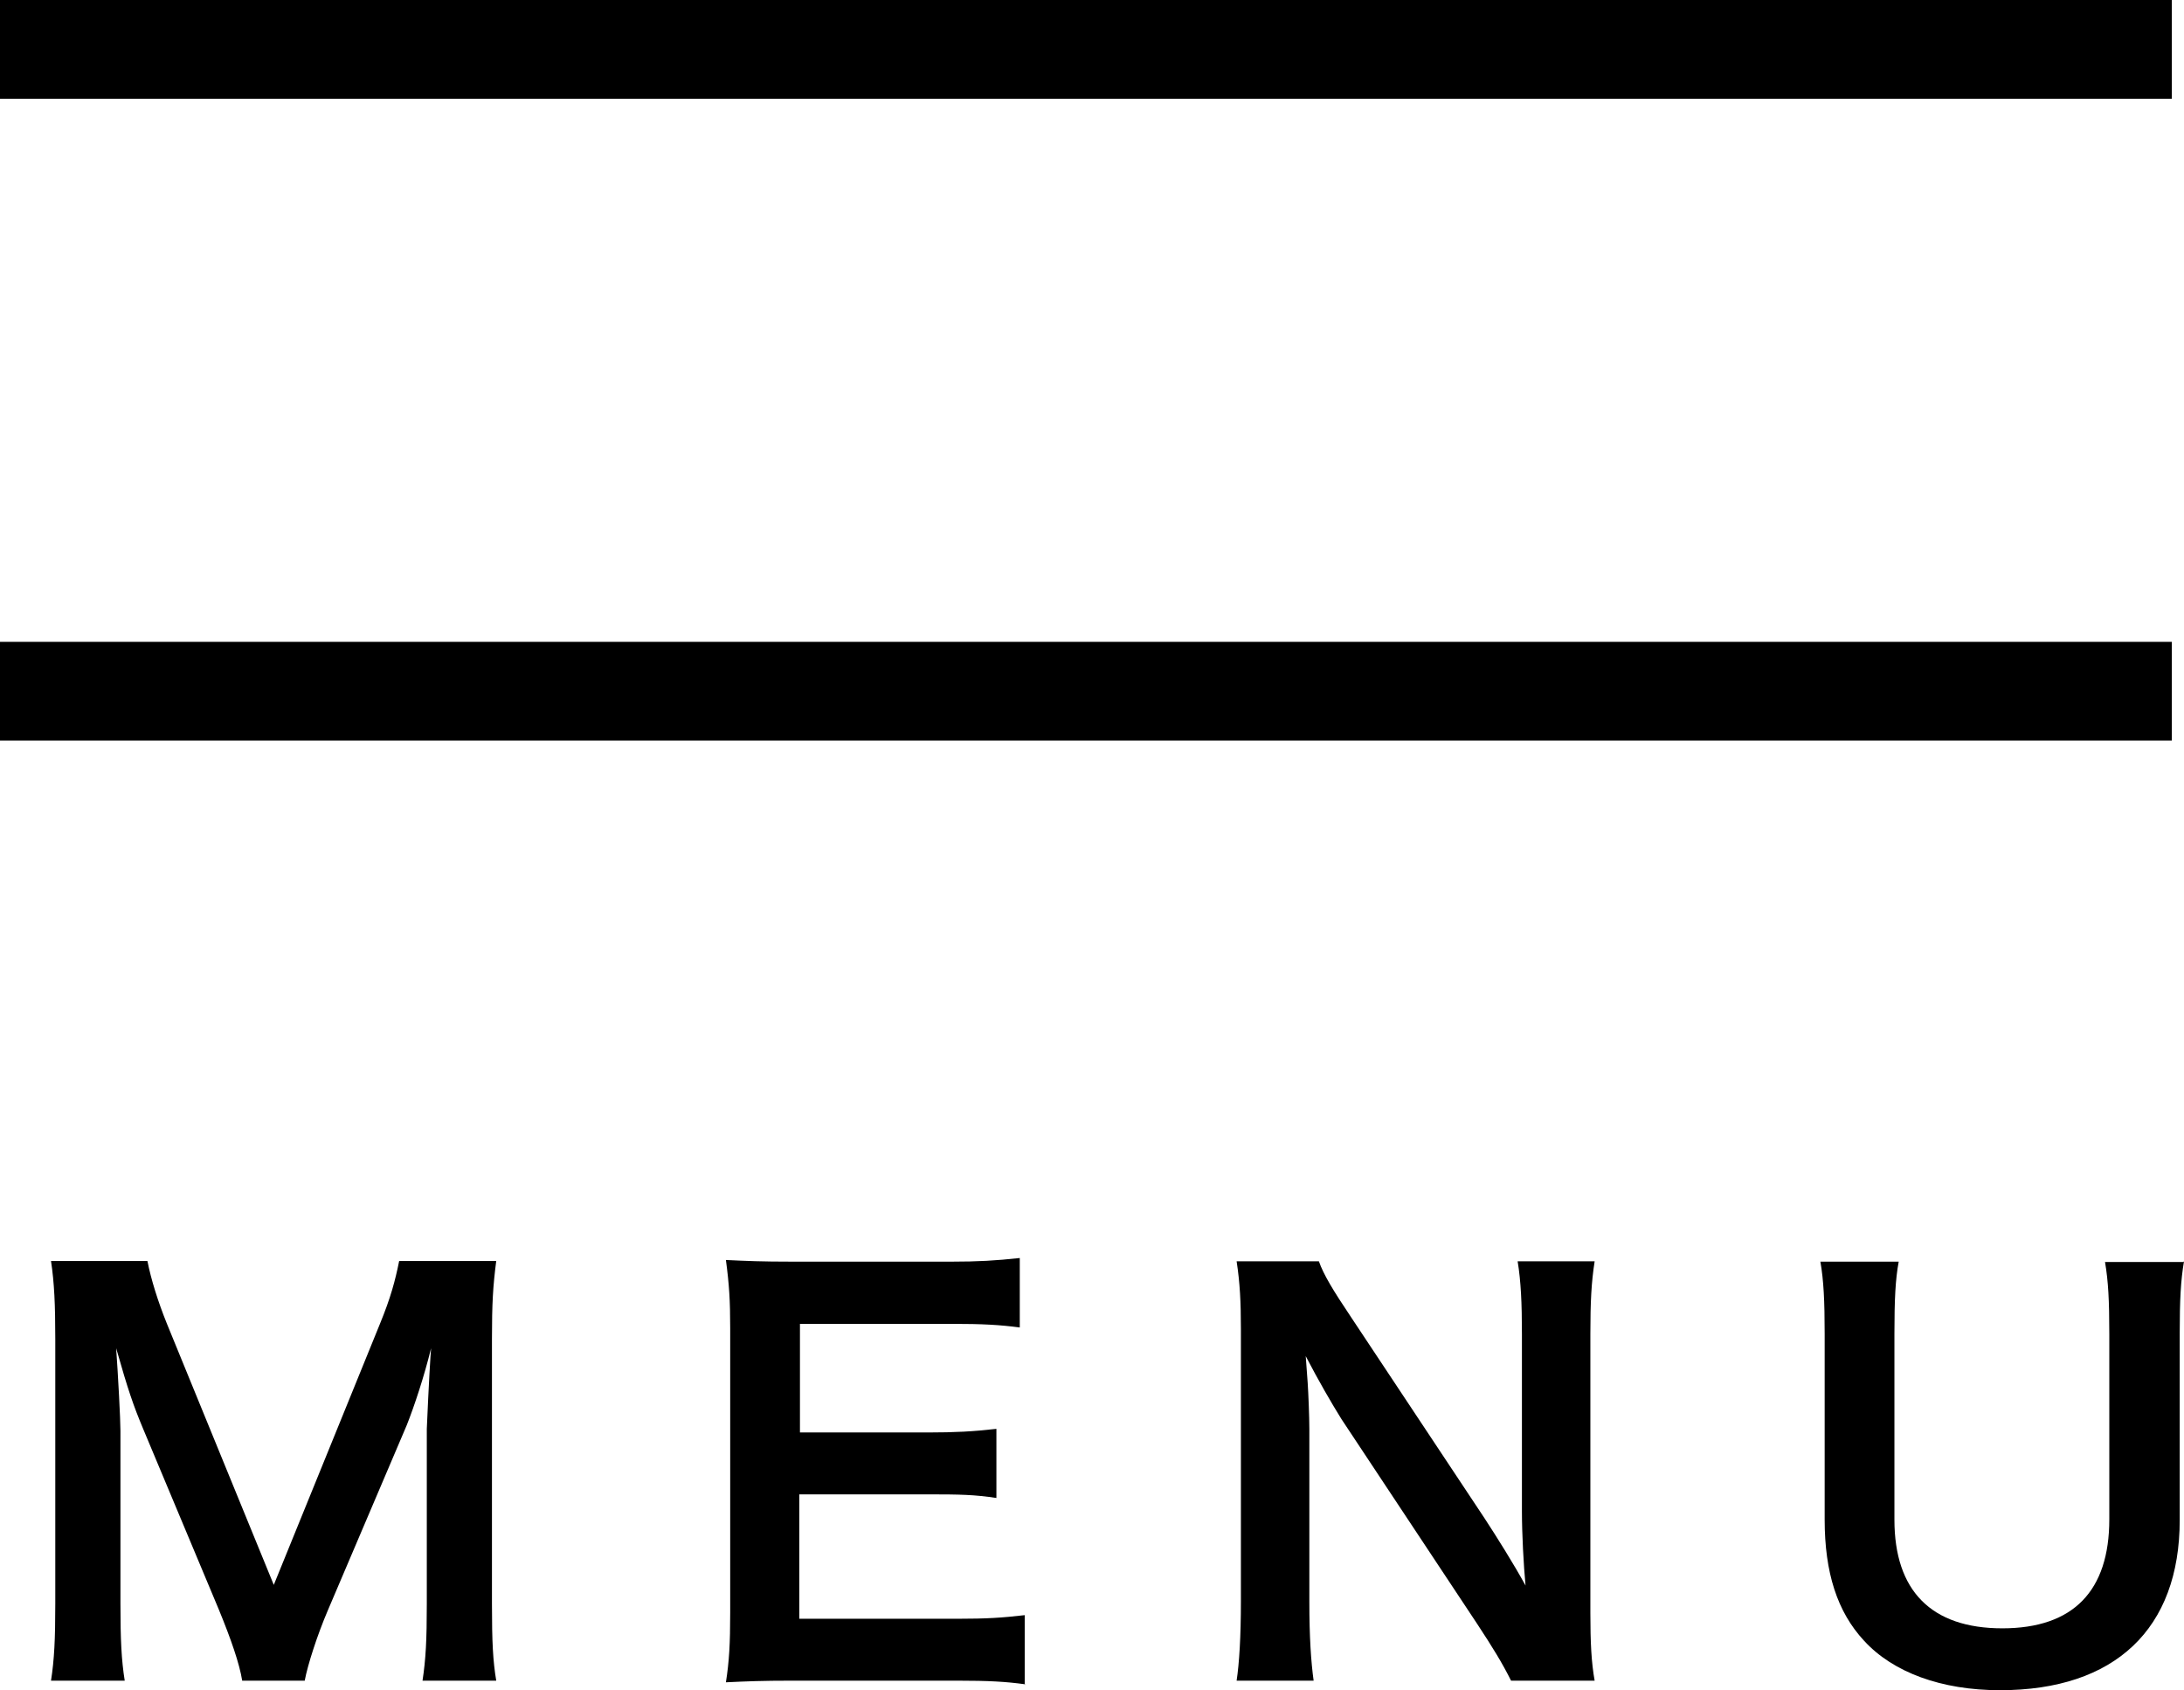 <?xml version="1.0" encoding="UTF-8"?><svg id="_イヤー_2" xmlns="http://www.w3.org/2000/svg" viewBox="0 0 66.37 51.35"><defs><style>.cls-1{fill:none;stroke:#000;stroke-miterlimit:10;stroke-width:3px;}</style></defs><g id="_イヤー_1-2"><g><line class="cls-1" y1="1.5" x2="66" y2="1.5"/><line class="cls-1" y1="21" x2="66" y2="21"/><g><path d="M7.36,51.06c-.08-.51-.34-1.26-.71-2.16l-2.3-5.49c-.3-.72-.45-1.15-.82-2.45,.06,.85,.13,2.16,.13,2.51v5.25c0,1.1,.03,1.71,.13,2.34H1.55c.1-.64,.13-1.26,.13-2.34v-8.04c0-1.04-.03-1.71-.13-2.37h2.93c.11,.56,.32,1.23,.59,1.9l3.25,7.94,3.23-7.94c.32-.78,.46-1.3,.58-1.9h2.95c-.1,.77-.13,1.3-.13,2.37v8.04c0,1.17,.03,1.74,.13,2.34h-2.24c.1-.66,.13-1.23,.13-2.34v-5.31c.06-1.39,.11-2.21,.13-2.45-.21,.86-.51,1.76-.74,2.34l-2.4,5.63c-.32,.75-.61,1.65-.7,2.13h-1.89Z"/><path d="M31.15,51.17c-.58-.08-1.09-.11-2.07-.11h-4.99c-.96,0-1.39,.02-2.03,.05,.1-.64,.13-1.17,.13-2.11v-8.66c0-.83-.03-1.31-.13-2.06,.64,.03,1.06,.05,2.03,.05h4.83c.8,0,1.33-.03,2.07-.11v2.11c-.61-.08-1.12-.11-2.07-.11h-4.61v3.3h3.89c.83,0,1.38-.03,2.08-.11v2.1c-.66-.1-1.09-.11-2.08-.11h-3.91v3.78h4.8c.9,0,1.36-.03,2.05-.11v2.13Z"/><path d="M45.92,51.06c-.27-.54-.56-1.01-1.02-1.71l-4.13-6.23c-.3-.48-.7-1.17-1.09-1.92q.02,.22,.06,.82c.02,.3,.05,1.02,.05,1.39v5.25c0,1.07,.05,1.82,.13,2.4h-2.34c.08-.53,.13-1.33,.13-2.42v-8.26c0-.83-.03-1.41-.13-2.06h2.5c.14,.4,.43,.88,.98,1.7l4.05,6.1c.38,.58,.9,1.41,1.25,2.05-.06-.62-.11-1.58-.11-2.26v-5.38c0-.94-.03-1.6-.13-2.21h2.34c-.1,.64-.13,1.23-.13,2.21v8.47c0,.9,.03,1.5,.13,2.06h-2.53Z"/><path d="M66.37,38.32c-.1,.59-.13,1.17-.13,2.18v5.68c0,3.31-1.97,5.17-5.46,5.17-1.78,0-3.25-.54-4.13-1.5-.82-.88-1.2-2.08-1.2-3.68v-5.65c0-.99-.03-1.62-.13-2.19h2.38c-.1,.54-.13,1.15-.13,2.19v5.65c0,2.16,1.12,3.3,3.28,3.3s3.25-1.14,3.25-3.31v-5.63c0-1.02-.03-1.6-.13-2.19h2.38Z"/></g></g></g></svg>
